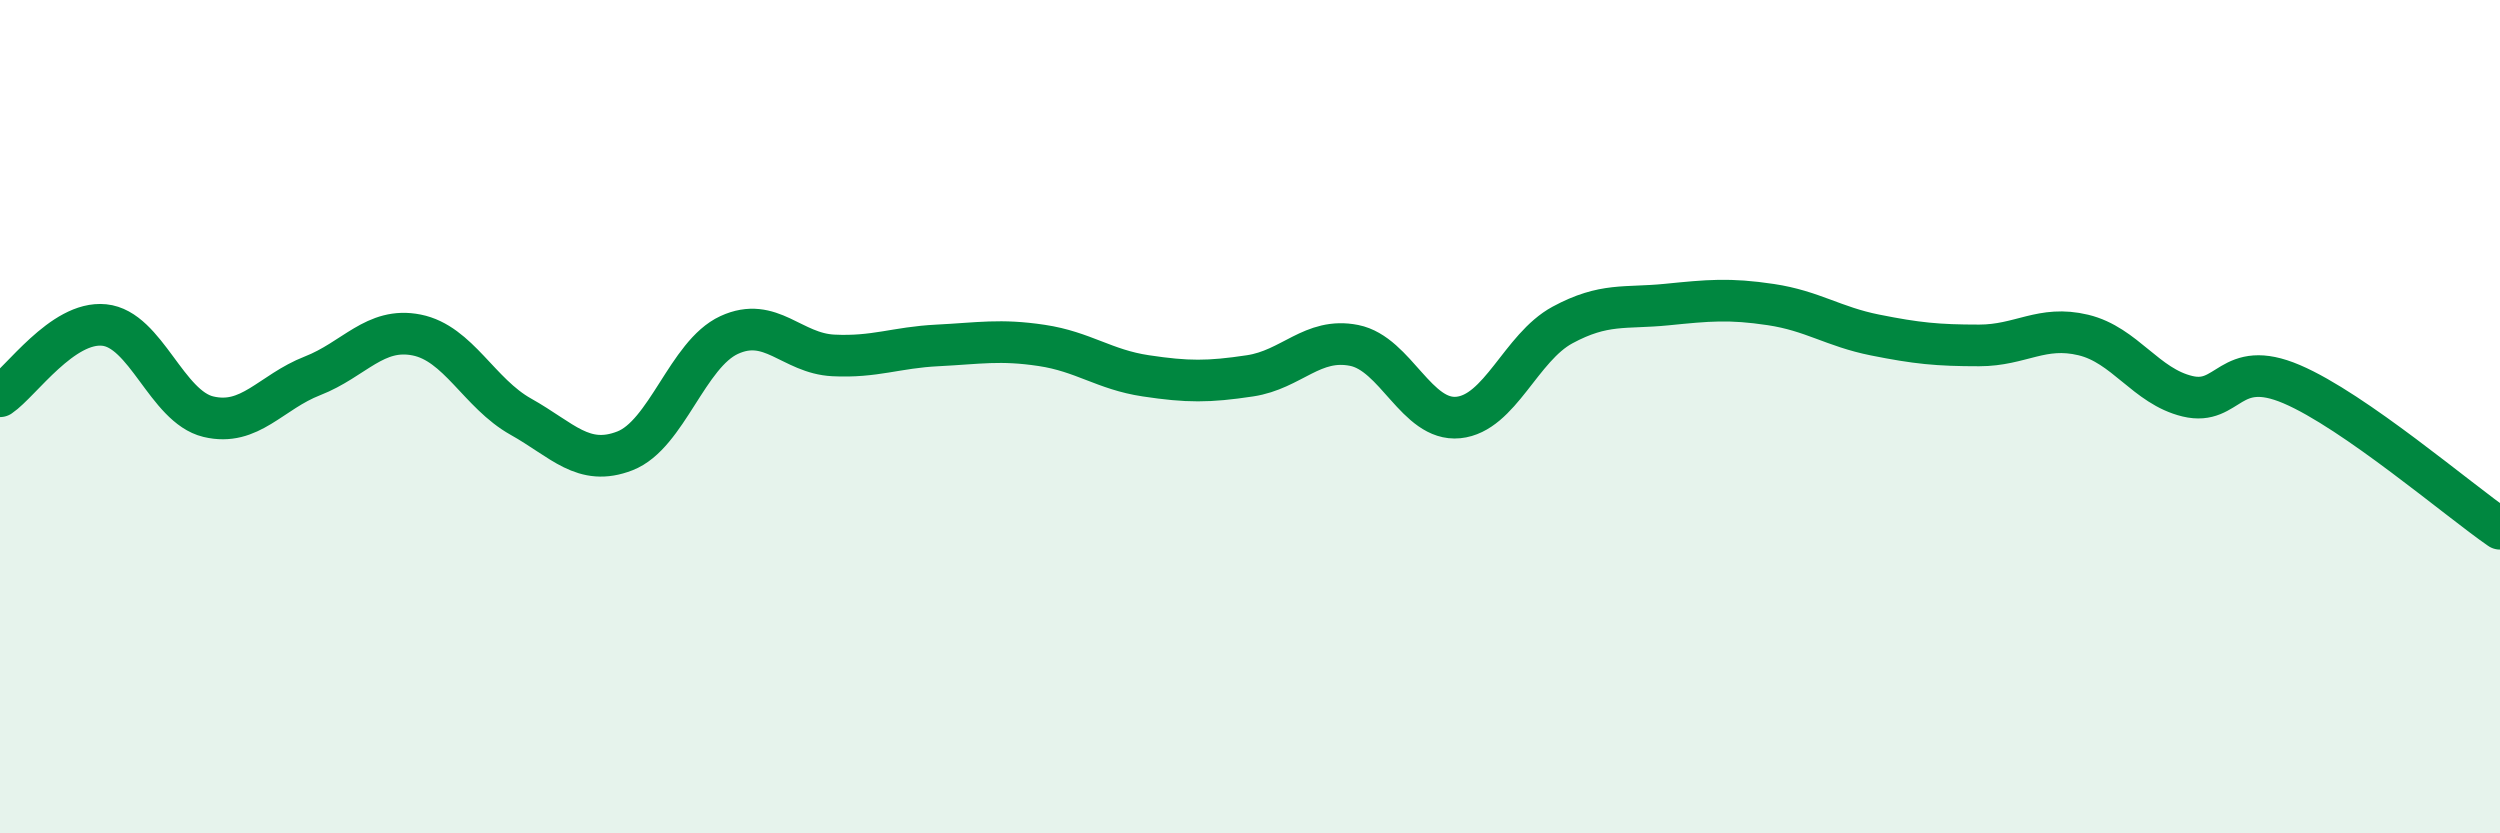 
    <svg width="60" height="20" viewBox="0 0 60 20" xmlns="http://www.w3.org/2000/svg">
      <path
        d="M 0,9.51 C 0.5,9.17 1.5,7.7 2.5,7.8 C 3.5,7.9 4,9.76 5,10 C 6,10.24 6.5,9.41 7.5,9.02 C 8.5,8.63 9,7.84 10,8.04 C 11,8.24 11.5,9.44 12.5,10 C 13.5,10.56 14,11.21 15,10.82 C 16,10.43 16.5,8.5 17.5,8.04 C 18.5,7.58 19,8.48 20,8.53 C 21,8.58 21.5,8.34 22.5,8.29 C 23.5,8.24 24,8.14 25,8.29 C 26,8.44 26.5,8.87 27.5,9.02 C 28.5,9.17 29,9.17 30,9.02 C 31,8.87 31.5,8.09 32.5,8.29 C 33.5,8.49 34,10.12 35,10.02 C 36,9.92 36.5,8.34 37.5,7.8 C 38.5,7.26 39,7.41 40,7.31 C 41,7.21 41.5,7.16 42.5,7.31 C 43.5,7.46 44,7.84 45,8.04 C 46,8.24 46.5,8.29 47.5,8.29 C 48.5,8.29 49,7.8 50,8.04 C 51,8.28 51.5,9.27 52.5,9.51 C 53.5,9.75 53.5,8.58 55,9.22 C 56.5,9.86 59,12 60,12.69L60 20L0 20Z"
        fill="#008740"
        opacity="0.1"
        stroke-linecap="round"
        stroke-linejoin="round"
      />
      <path
        d="M 0,9.51 C 0.5,9.17 1.5,7.7 2.5,7.8 C 3.5,7.9 4,9.76 5,10 C 6,10.24 6.5,9.41 7.5,9.02 C 8.5,8.63 9,7.84 10,8.04 C 11,8.24 11.5,9.44 12.5,10 C 13.5,10.56 14,11.21 15,10.82 C 16,10.43 16.5,8.5 17.5,8.04 C 18.5,7.58 19,8.48 20,8.53 C 21,8.58 21.5,8.34 22.5,8.29 C 23.5,8.24 24,8.14 25,8.29 C 26,8.44 26.5,8.87 27.5,9.02 C 28.5,9.17 29,9.17 30,9.02 C 31,8.87 31.5,8.09 32.5,8.29 C 33.5,8.49 34,10.12 35,10.02 C 36,9.92 36.5,8.34 37.5,7.8 C 38.5,7.26 39,7.41 40,7.31 C 41,7.21 41.5,7.16 42.5,7.31 C 43.5,7.46 44,7.84 45,8.04 C 46,8.24 46.5,8.29 47.5,8.29 C 48.5,8.29 49,7.8 50,8.04 C 51,8.28 51.5,9.27 52.5,9.51 C 53.5,9.75 53.5,8.58 55,9.22 C 56.5,9.86 59,12 60,12.69"
        stroke="#008740"
        stroke-width="1"
        fill="none"
        stroke-linecap="round"
        stroke-linejoin="round"
      />
    </svg>
  